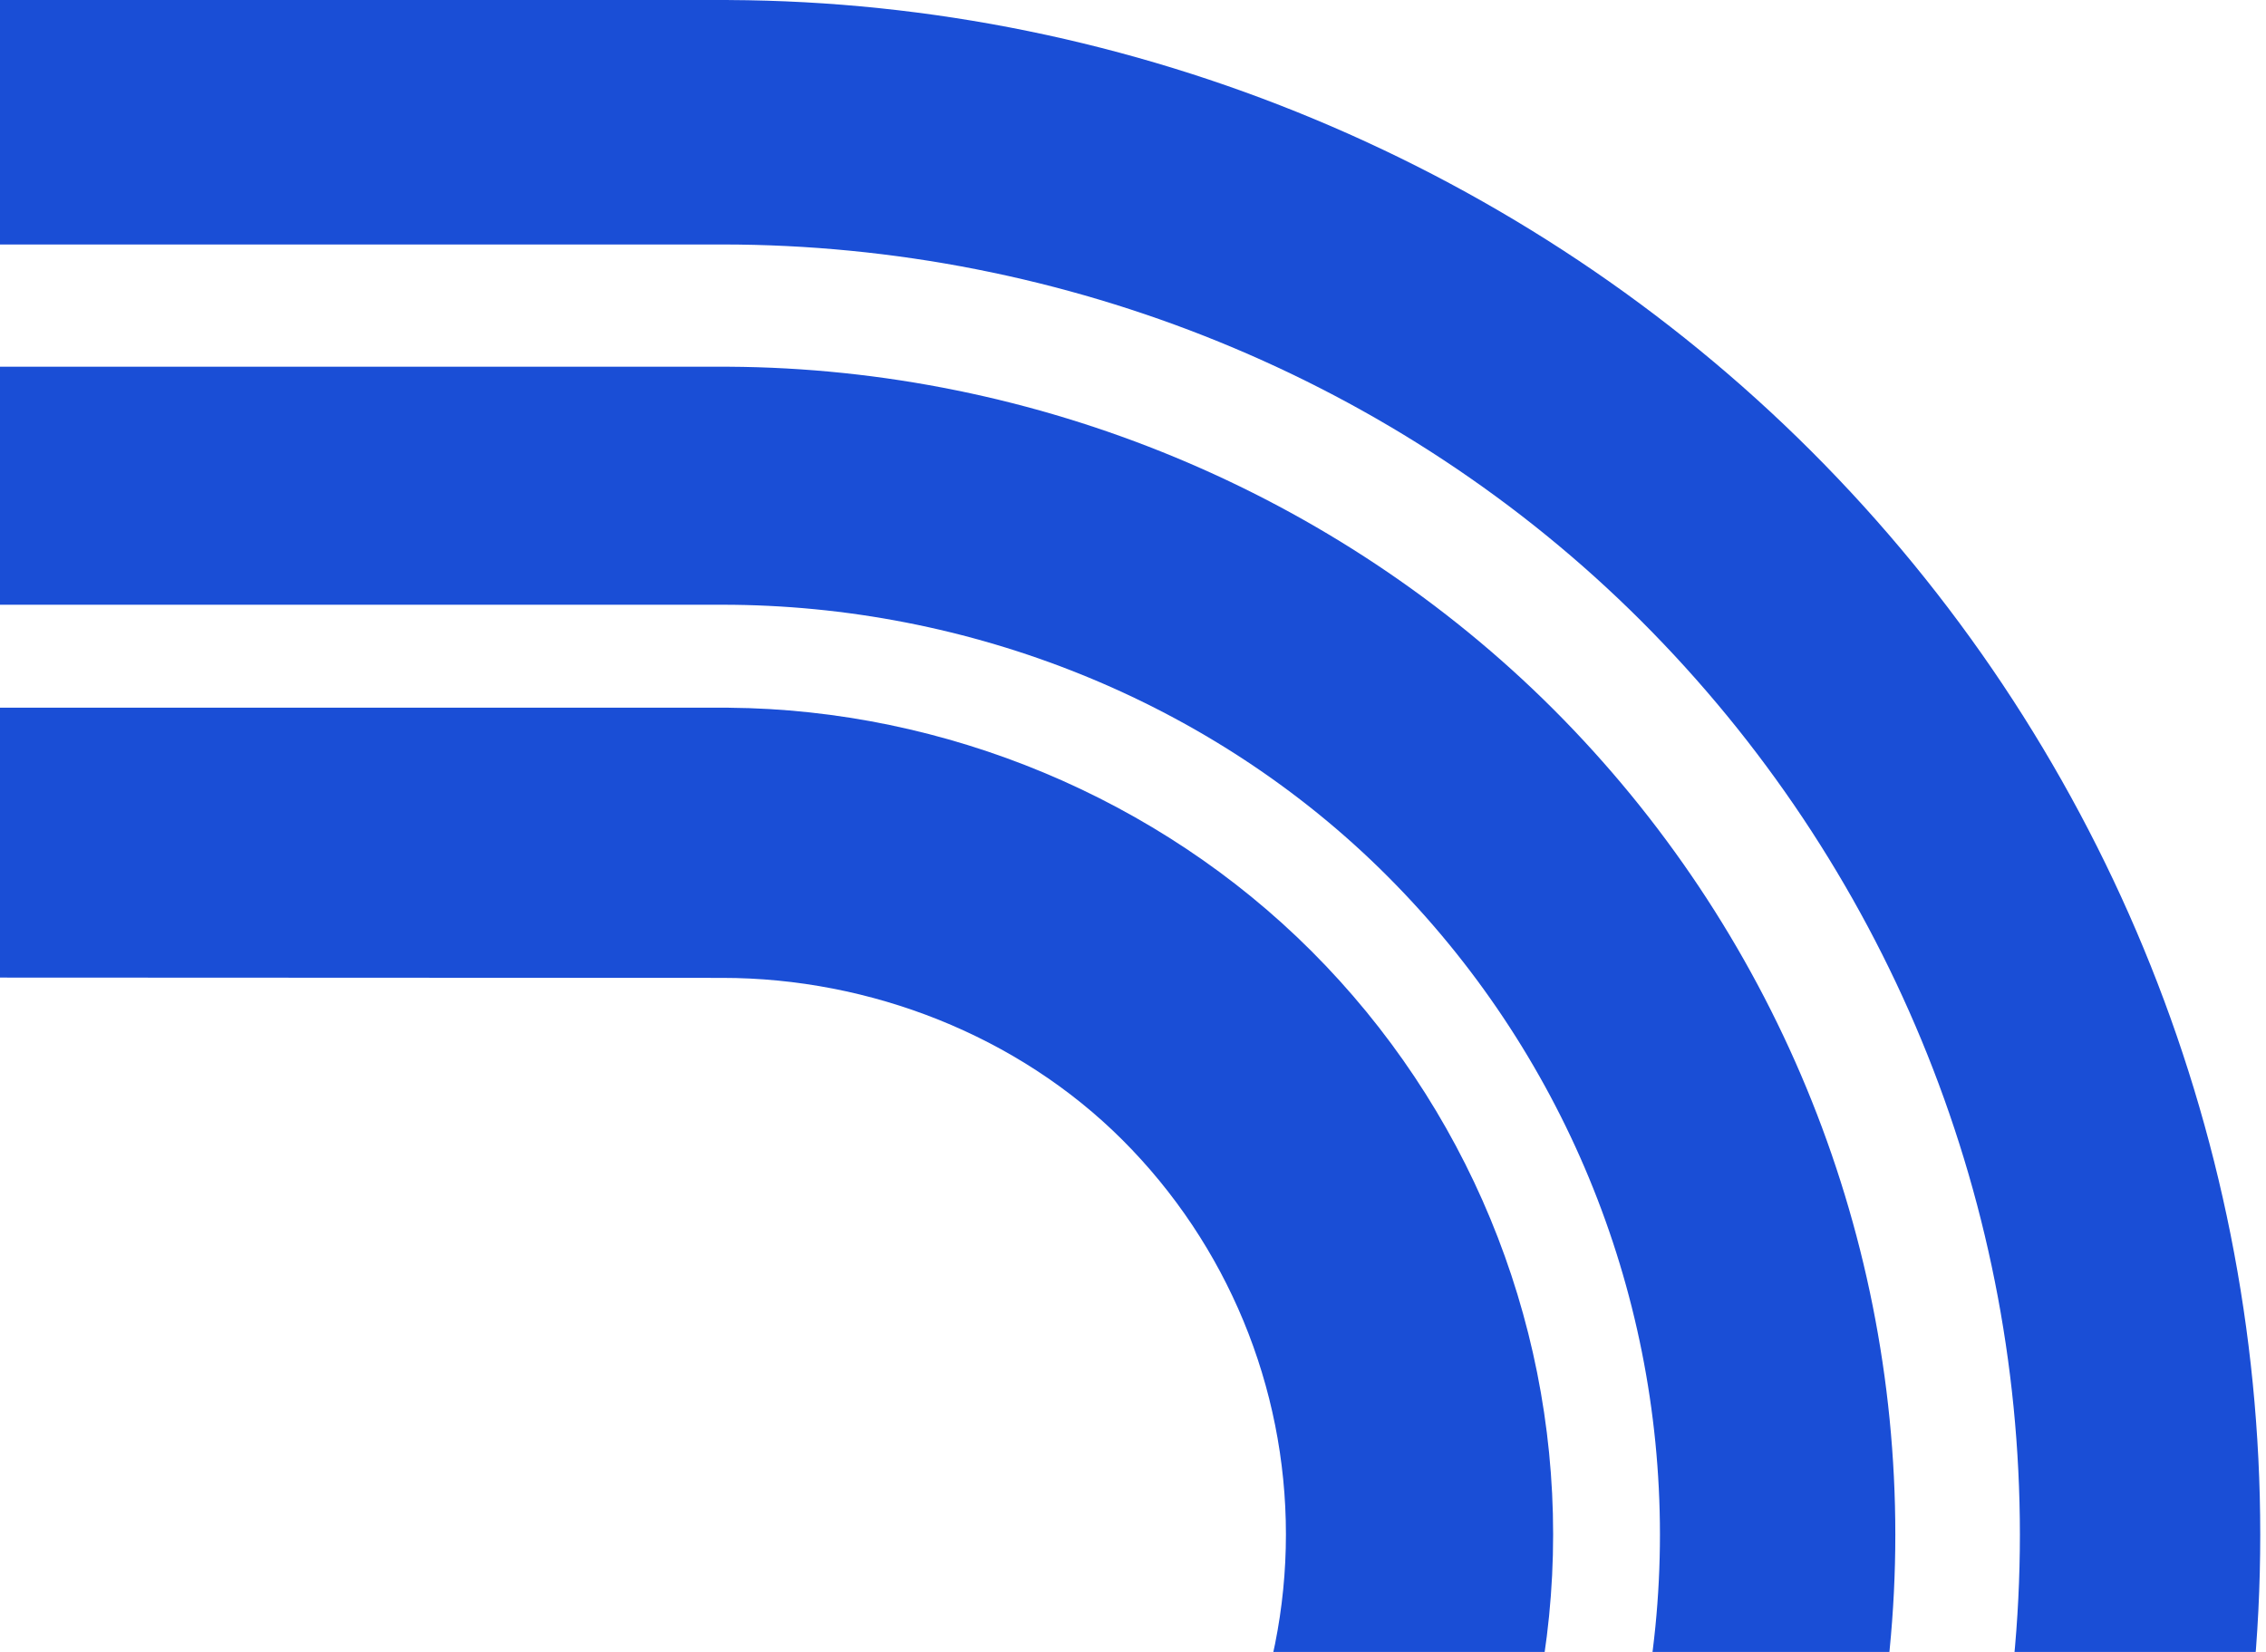 <svg width="240" height="175" viewBox="0 0 240 175" fill="none" xmlns="http://www.w3.org/2000/svg">
<path d="M76.795 250.126L77.181 250.126L77.181 250.124C100.12 249.941 122.683 240.556 138.907 224.33C155.293 207.944 164.498 185.72 164.498 162.546C164.498 139.372 155.293 117.149 138.907 100.765C122.683 84.539 100.118 75.157 77.182 74.974L77.182 74.97L-38.001 74.97L-14.319 103.555L76.5 103.594C92.167 103.594 107.817 109.698 118.895 120.776C129.973 131.854 136.197 146.879 136.197 162.546C136.197 178.214 129.973 193.24 118.895 204.318C107.817 215.396 92.167 221.502 76.5 221.502L-14.319 221.58L-38.001 250.124L76.5 250.124L76.5 250.126C76.599 250.126 76.696 250.126 76.795 250.124L76.795 250.126Z" fill="#1A4ED6"/>
<path d="M77.182 325.097L77.182 325.093C119.985 324.912 161.583 307.599 191.857 277.325C222.293 246.889 239.391 205.611 239.391 162.569C239.391 119.527 222.293 78.248 191.857 47.814C161.583 17.539 119.983 0.185 77.182 0.004L77.182 -7.77773e-06L-38 -1.33006e-05L-38 25.899L76.501 25.899C112.79 25.899 148.197 40.154 173.857 65.816C199.518 91.476 213.934 126.281 213.934 162.571C213.934 198.86 199.518 233.665 173.857 259.327C148.195 284.987 112.79 299.199 76.501 299.199L-38 299.199L-38 324.417L76.501 325.095L76.501 325.098C76.611 325.098 76.721 325.097 76.831 325.097L77.182 325.097Z" fill="#1A4ED6"/>
<path d="M77.181 286.246C109.735 286.067 141.501 273.026 164.527 249.997C187.714 226.81 200.74 195.362 200.74 162.569C200.74 129.776 187.714 98.329 164.527 75.14C141.501 52.114 109.733 39.032 77.181 38.85L77.181 38.847L-38.002 38.847L-38.002 64.064L76.499 64.064C102.678 64.064 128.387 74.257 146.899 92.769C165.411 111.28 175.811 136.389 175.811 162.569C175.811 188.748 165.411 213.857 146.899 232.369C128.387 250.883 102.678 261.032 76.499 261.032L-38.002 261.032L-38.002 286.048L76.499 286.248C76.549 286.248 76.598 286.248 76.648 286.248L77.181 286.248L77.181 286.244L77.181 286.246Z" fill="#1A4ED6"/>
</svg>
